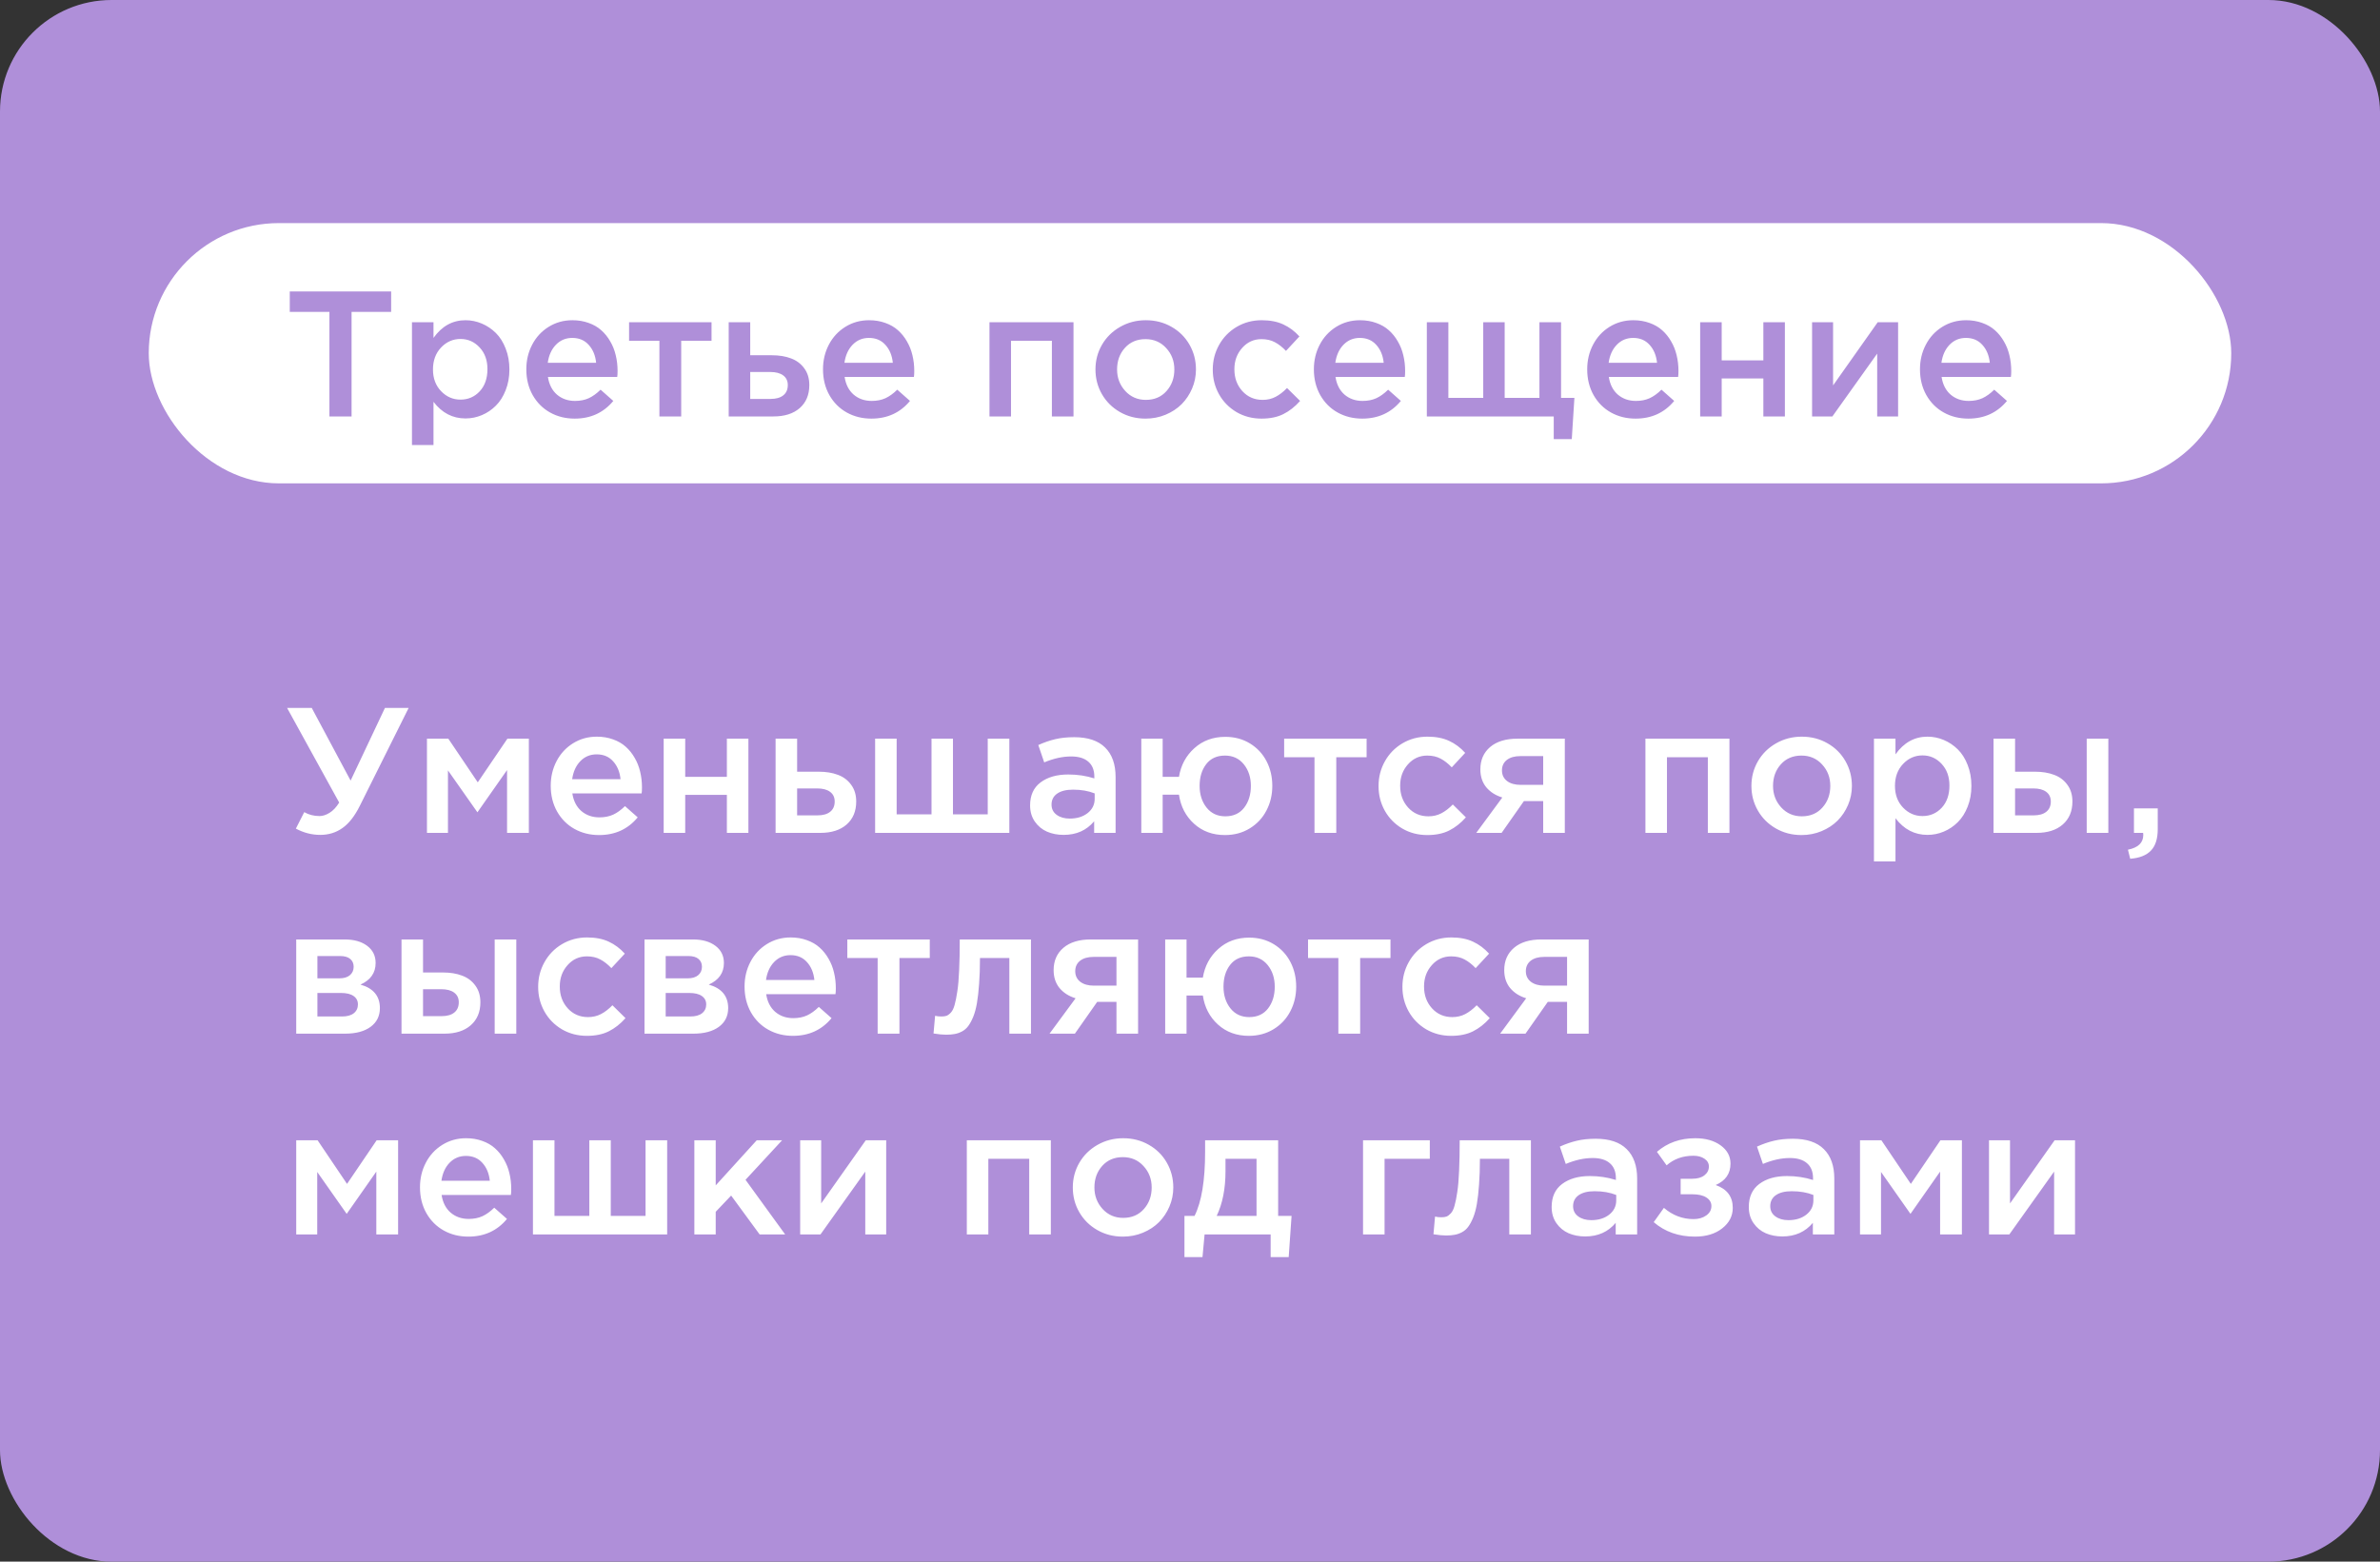 <?xml version="1.0" encoding="UTF-8"?> <svg xmlns="http://www.w3.org/2000/svg" width="320" height="210" viewBox="0 0 320 210" fill="none"><rect x="0" y="0" width="320" height="210" fill="#333333" stroke="none"/><g clip-path="url(#clip0_65_359)"><rect width="320" height="210" rx="15" fill="#AF8FD9"></rect><rect x="20" y="30" width="280" height="35" rx="17.5" fill="white"></rect><path d="M38.961 41.938V39.195H52.59V41.938H47.27V56H44.293V41.938H38.961ZM55.391 59.844V43.332H58.285V45.441C59.41 43.855 60.844 43.062 62.586 43.062C63.344 43.062 64.074 43.211 64.777 43.508C65.481 43.805 66.109 44.227 66.664 44.773C67.219 45.32 67.66 46.02 67.988 46.871C68.324 47.723 68.492 48.66 68.492 49.684C68.492 50.699 68.324 51.629 67.988 52.473C67.66 53.316 67.219 54.012 66.664 54.559C66.117 55.105 65.492 55.527 64.789 55.824C64.086 56.121 63.352 56.27 62.586 56.27C60.852 56.27 59.418 55.523 58.285 54.031V59.844H55.391ZM58.215 49.684C58.215 50.871 58.578 51.844 59.305 52.602C60.031 53.359 60.902 53.738 61.918 53.738C62.941 53.738 63.801 53.367 64.496 52.625C65.191 51.875 65.539 50.879 65.539 49.637C65.539 48.441 65.188 47.469 64.484 46.719C63.781 45.961 62.926 45.582 61.918 45.582C60.902 45.582 60.031 45.965 59.305 46.73C58.578 47.496 58.215 48.48 58.215 49.684ZM70.766 49.66C70.766 48.457 71.027 47.355 71.551 46.355C72.074 45.348 72.812 44.547 73.766 43.953C74.719 43.359 75.785 43.062 76.965 43.062C77.754 43.062 78.481 43.184 79.144 43.426C79.809 43.66 80.375 43.988 80.844 44.41C81.32 44.832 81.723 45.332 82.051 45.91C82.387 46.48 82.633 47.102 82.789 47.773C82.953 48.445 83.035 49.148 83.035 49.883C83.035 50.234 83.019 50.504 82.988 50.691H73.672C73.828 51.707 74.234 52.5 74.891 53.07C75.555 53.633 76.363 53.914 77.316 53.914C78.004 53.914 78.617 53.793 79.156 53.551C79.695 53.301 80.227 52.918 80.75 52.402L82.461 53.914C81.148 55.5 79.418 56.293 77.269 56.293C76.051 56.293 74.949 56.02 73.965 55.473C72.981 54.926 72.199 54.145 71.621 53.129C71.051 52.113 70.766 50.957 70.766 49.66ZM73.648 48.781H80.152C80.051 47.797 79.719 46.996 79.156 46.379C78.602 45.754 77.863 45.441 76.941 45.441C76.066 45.441 75.332 45.75 74.738 46.367C74.152 46.977 73.789 47.781 73.648 48.781ZM84.582 45.828V43.332H95.668V45.828H91.59V56H88.66V45.828H84.582ZM97.977 56V43.332H100.871V47.773H103.777C104.762 47.773 105.621 47.914 106.355 48.195C107.098 48.469 107.691 48.914 108.137 49.531C108.59 50.141 108.816 50.891 108.816 51.781C108.816 53.086 108.387 54.117 107.527 54.875C106.668 55.625 105.492 56 104 56H97.977ZM100.871 53.645H103.613C104.348 53.645 104.914 53.484 105.312 53.164C105.719 52.844 105.922 52.383 105.922 51.781C105.922 51.219 105.715 50.785 105.301 50.48C104.895 50.176 104.316 50.023 103.566 50.023H100.871V53.645ZM110.656 49.66C110.656 48.457 110.918 47.355 111.441 46.355C111.965 45.348 112.703 44.547 113.656 43.953C114.609 43.359 115.676 43.062 116.855 43.062C117.645 43.062 118.371 43.184 119.035 43.426C119.699 43.66 120.266 43.988 120.734 44.41C121.211 44.832 121.613 45.332 121.941 45.91C122.277 46.48 122.523 47.102 122.68 47.773C122.844 48.445 122.926 49.148 122.926 49.883C122.926 50.234 122.91 50.504 122.879 50.691H113.562C113.719 51.707 114.125 52.5 114.781 53.07C115.445 53.633 116.254 53.914 117.207 53.914C117.895 53.914 118.508 53.793 119.047 53.551C119.586 53.301 120.117 52.918 120.641 52.402L122.352 53.914C121.039 55.5 119.309 56.293 117.16 56.293C115.941 56.293 114.84 56.02 113.855 55.473C112.871 54.926 112.09 54.145 111.512 53.129C110.941 52.113 110.656 50.957 110.656 49.66ZM113.539 48.781H120.043C119.941 47.797 119.609 46.996 119.047 46.379C118.492 45.754 117.754 45.441 116.832 45.441C115.957 45.441 115.223 45.75 114.629 46.367C114.043 46.977 113.68 47.781 113.539 48.781ZM133.039 56V43.332H144.336V56H141.43V45.828H135.934V56H133.039ZM147.289 49.684C147.289 48.488 147.578 47.387 148.156 46.379C148.742 45.363 149.555 44.559 150.594 43.965C151.641 43.363 152.797 43.062 154.062 43.062C155.336 43.062 156.488 43.359 157.52 43.953C158.551 44.539 159.355 45.34 159.934 46.355C160.512 47.363 160.801 48.473 160.801 49.684C160.801 50.574 160.629 51.426 160.285 52.238C159.941 53.043 159.473 53.746 158.879 54.348C158.285 54.941 157.566 55.414 156.723 55.766C155.879 56.117 154.977 56.293 154.016 56.293C152.75 56.293 151.602 55.996 150.57 55.402C149.539 54.809 148.734 54.008 148.156 53C147.578 51.992 147.289 50.887 147.289 49.684ZM150.195 49.684C150.195 50.809 150.562 51.773 151.297 52.578C152.031 53.375 152.953 53.773 154.062 53.773C155.211 53.773 156.137 53.379 156.84 52.59C157.543 51.801 157.895 50.832 157.895 49.684C157.895 48.551 157.527 47.59 156.793 46.801C156.066 46.004 155.141 45.605 154.016 45.605C152.875 45.605 151.953 45.996 151.25 46.777C150.547 47.559 150.195 48.527 150.195 49.684ZM163.062 49.73V49.684C163.062 48.496 163.344 47.398 163.906 46.391C164.469 45.375 165.254 44.566 166.262 43.965C167.277 43.363 168.402 43.062 169.637 43.062C170.77 43.062 171.738 43.25 172.543 43.625C173.355 44 174.078 44.539 174.711 45.242L172.906 47.188C172.414 46.672 171.914 46.281 171.406 46.016C170.898 45.742 170.301 45.605 169.613 45.605C168.574 45.605 167.707 46 167.012 46.789C166.316 47.57 165.969 48.52 165.969 49.637V49.684C165.969 50.832 166.324 51.801 167.035 52.59C167.754 53.379 168.664 53.773 169.766 53.773C170.406 53.773 170.988 53.637 171.512 53.363C172.035 53.09 172.547 52.695 173.047 52.18L174.805 53.914C174.117 54.688 173.367 55.277 172.555 55.684C171.75 56.09 170.77 56.293 169.613 56.293C168.379 56.293 167.258 56 166.25 55.414C165.25 54.82 164.469 54.023 163.906 53.023C163.344 52.016 163.062 50.918 163.062 49.73ZM176.656 49.66C176.656 48.457 176.918 47.355 177.441 46.355C177.965 45.348 178.703 44.547 179.656 43.953C180.609 43.359 181.676 43.062 182.855 43.062C183.645 43.062 184.371 43.184 185.035 43.426C185.699 43.66 186.266 43.988 186.734 44.41C187.211 44.832 187.613 45.332 187.941 45.91C188.277 46.48 188.523 47.102 188.68 47.773C188.844 48.445 188.926 49.148 188.926 49.883C188.926 50.234 188.91 50.504 188.879 50.691H179.562C179.719 51.707 180.125 52.5 180.781 53.07C181.445 53.633 182.254 53.914 183.207 53.914C183.895 53.914 184.508 53.793 185.047 53.551C185.586 53.301 186.117 52.918 186.641 52.402L188.352 53.914C187.039 55.5 185.309 56.293 183.16 56.293C181.941 56.293 180.84 56.02 179.855 55.473C178.871 54.926 178.09 54.145 177.512 53.129C176.941 52.113 176.656 50.957 176.656 49.66ZM179.539 48.781H186.043C185.941 47.797 185.609 46.996 185.047 46.379C184.492 45.754 183.754 45.441 182.832 45.441C181.957 45.441 181.223 45.75 180.629 46.367C180.043 46.977 179.68 47.781 179.539 48.781ZM191.844 56V43.332H194.738V53.504H199.426V43.332H202.309V53.504H206.984V43.332H209.891V53.504H211.684L211.332 59.047H208.906V56H191.844ZM213.406 49.66C213.406 48.457 213.668 47.355 214.191 46.355C214.715 45.348 215.453 44.547 216.406 43.953C217.359 43.359 218.426 43.062 219.605 43.062C220.395 43.062 221.121 43.184 221.785 43.426C222.449 43.66 223.016 43.988 223.484 44.41C223.961 44.832 224.363 45.332 224.691 45.91C225.027 46.48 225.273 47.102 225.43 47.773C225.594 48.445 225.676 49.148 225.676 49.883C225.676 50.234 225.66 50.504 225.629 50.691H216.312C216.469 51.707 216.875 52.5 217.531 53.07C218.195 53.633 219.004 53.914 219.957 53.914C220.645 53.914 221.258 53.793 221.797 53.551C222.336 53.301 222.867 52.918 223.391 52.402L225.102 53.914C223.789 55.5 222.059 56.293 219.91 56.293C218.691 56.293 217.59 56.02 216.605 55.473C215.621 54.926 214.84 54.145 214.262 53.129C213.691 52.113 213.406 50.957 213.406 49.66ZM216.289 48.781H222.793C222.691 47.797 222.359 46.996 221.797 46.379C221.242 45.754 220.504 45.441 219.582 45.441C218.707 45.441 217.973 45.75 217.379 46.367C216.793 46.977 216.43 47.781 216.289 48.781ZM228.594 56V43.332H231.488V48.465H237.09V43.332H239.984V56H237.09V50.891H231.488V56H228.594ZM243.641 56V43.332H246.465V51.828C248.652 48.719 250.652 45.887 252.465 43.332H255.207V56H252.395V47.551L246.371 56H243.641ZM258.148 49.66C258.148 48.457 258.41 47.355 258.934 46.355C259.457 45.348 260.195 44.547 261.148 43.953C262.102 43.359 263.168 43.062 264.348 43.062C265.137 43.062 265.863 43.184 266.527 43.426C267.191 43.66 267.758 43.988 268.227 44.41C268.703 44.832 269.105 45.332 269.434 45.91C269.77 46.48 270.016 47.102 270.172 47.773C270.336 48.445 270.418 49.148 270.418 49.883C270.418 50.234 270.402 50.504 270.371 50.691H261.055C261.211 51.707 261.617 52.5 262.273 53.07C262.938 53.633 263.746 53.914 264.699 53.914C265.387 53.914 266 53.793 266.539 53.551C267.078 53.301 267.609 52.918 268.133 52.402L269.844 53.914C268.531 55.5 266.801 56.293 264.652 56.293C263.434 56.293 262.332 56.02 261.348 55.473C260.363 54.926 259.582 54.145 259.004 53.129C258.434 52.113 258.148 50.957 258.148 49.66ZM261.031 48.781H267.535C267.434 47.797 267.102 46.996 266.539 46.379C265.984 45.754 265.246 45.441 264.324 45.441C263.449 45.441 262.715 45.75 262.121 46.367C261.535 46.977 261.172 47.781 261.031 48.781Z" fill="#AF8FD9"></path><path d="M38.598 95.195H41.914L47.141 104.969L51.758 95.195H54.945L48.395 108.332C47.707 109.723 46.926 110.727 46.051 111.344C45.184 111.961 44.188 112.27 43.062 112.27C41.922 112.27 40.828 111.988 39.781 111.426L40.906 109.211C41.516 109.562 42.203 109.738 42.969 109.738C43.391 109.738 43.836 109.594 44.305 109.305C44.781 109.016 45.215 108.555 45.605 107.922L38.598 95.195ZM57.406 112V99.332H60.277L64.238 105.203L68.223 99.332H71.106V112H68.176V103.551L64.191 109.234L60.23 103.598V112H57.406ZM74.047 105.66C74.047 104.457 74.309 103.355 74.832 102.355C75.356 101.348 76.094 100.547 77.047 99.953C78 99.359 79.066 99.062 80.246 99.062C81.035 99.062 81.762 99.184 82.426 99.426C83.09 99.66 83.656 99.988 84.125 100.41C84.602 100.832 85.004 101.332 85.332 101.91C85.668 102.48 85.914 103.102 86.07 103.773C86.234 104.445 86.316 105.148 86.316 105.883C86.316 106.234 86.301 106.504 86.269 106.691H76.953C77.109 107.707 77.516 108.5 78.172 109.07C78.836 109.633 79.644 109.914 80.598 109.914C81.285 109.914 81.898 109.793 82.438 109.551C82.977 109.301 83.508 108.918 84.031 108.402L85.742 109.914C84.43 111.5 82.699 112.293 80.551 112.293C79.332 112.293 78.231 112.02 77.246 111.473C76.262 110.926 75.481 110.145 74.902 109.129C74.332 108.113 74.047 106.957 74.047 105.66ZM76.93 104.781H83.434C83.332 103.797 83 102.996 82.438 102.379C81.883 101.754 81.144 101.441 80.223 101.441C79.348 101.441 78.613 101.75 78.019 102.367C77.434 102.977 77.07 103.781 76.93 104.781ZM89.234 112V99.332H92.129V104.465H97.731V99.332H100.625V112H97.731V106.891H92.129V112H89.234ZM104.281 112V99.332H107.176V103.773H110.082C111.066 103.773 111.926 103.914 112.66 104.195C113.402 104.469 113.996 104.914 114.441 105.531C114.895 106.141 115.121 106.891 115.121 107.781C115.121 109.086 114.691 110.117 113.832 110.875C112.973 111.625 111.797 112 110.305 112H104.281ZM107.176 109.645H109.918C110.652 109.645 111.219 109.484 111.617 109.164C112.023 108.844 112.227 108.383 112.227 107.781C112.227 107.219 112.02 106.785 111.605 106.48C111.199 106.176 110.621 106.023 109.871 106.023H107.176V109.645ZM117.664 112V99.332H120.559V109.504H125.246V99.332H128.129V109.504H132.805V99.332H135.711V112H117.664ZM138.5 108.309C138.5 106.949 138.969 105.918 139.906 105.215C140.852 104.504 142.094 104.148 143.633 104.148C144.875 104.148 146.043 104.324 147.137 104.676V104.441C147.137 103.559 146.867 102.887 146.328 102.426C145.797 101.957 145.027 101.723 144.02 101.723C142.879 101.723 141.672 101.988 140.398 102.52L139.602 100.188C140.383 99.836 141.141 99.574 141.875 99.402C142.617 99.223 143.469 99.133 144.43 99.133C146.273 99.133 147.66 99.598 148.59 100.527C149.527 101.449 149.996 102.77 149.996 104.488V112H147.113V110.441C146.09 111.66 144.723 112.27 143.012 112.27C142.191 112.27 141.445 112.125 140.773 111.836C140.102 111.539 139.555 111.086 139.133 110.477C138.711 109.867 138.5 109.145 138.5 108.309ZM141.383 108.203C141.383 108.781 141.613 109.238 142.074 109.574C142.535 109.91 143.121 110.078 143.832 110.078C144.801 110.078 145.602 109.832 146.234 109.34C146.867 108.84 147.184 108.199 147.184 107.418V106.691C146.34 106.355 145.371 106.188 144.277 106.188C143.363 106.188 142.652 106.363 142.145 106.715C141.637 107.066 141.383 107.562 141.383 108.203ZM153.453 112V99.332H156.324V104.465H158.516C158.773 102.902 159.465 101.617 160.59 100.609C161.715 99.594 163.102 99.086 164.75 99.086C165.992 99.086 167.098 99.383 168.066 99.977C169.035 100.57 169.777 101.367 170.293 102.367C170.809 103.359 171.066 104.465 171.066 105.684C171.066 106.887 170.805 107.988 170.281 108.988C169.766 109.988 169.02 110.789 168.043 111.391C167.066 111.992 165.953 112.293 164.703 112.293C163.047 112.293 161.66 111.785 160.543 110.77C159.426 109.754 158.75 108.453 158.516 106.867H156.324V112H153.453ZM161.293 105.684C161.293 106.84 161.605 107.812 162.23 108.602C162.855 109.383 163.695 109.773 164.75 109.773C165.836 109.773 166.68 109.387 167.281 108.613C167.883 107.832 168.184 106.855 168.184 105.684C168.184 104.527 167.867 103.559 167.234 102.777C166.602 101.996 165.758 101.605 164.703 101.605C163.617 101.605 162.777 101.988 162.184 102.754C161.59 103.52 161.293 104.496 161.293 105.684ZM172.66 101.828V99.332H183.746V101.828H179.668V112H176.738V101.828H172.66ZM185.352 105.73V105.684C185.352 104.496 185.633 103.398 186.195 102.391C186.758 101.375 187.543 100.566 188.551 99.965C189.566 99.363 190.691 99.062 191.926 99.062C193.059 99.062 194.027 99.25 194.832 99.625C195.645 100 196.367 100.539 197 101.242L195.195 103.188C194.703 102.672 194.203 102.281 193.695 102.016C193.188 101.742 192.59 101.605 191.902 101.605C190.863 101.605 189.996 102 189.301 102.789C188.605 103.57 188.258 104.52 188.258 105.637V105.684C188.258 106.832 188.613 107.801 189.324 108.59C190.043 109.379 190.953 109.773 192.055 109.773C192.695 109.773 193.277 109.637 193.801 109.363C194.324 109.09 194.836 108.695 195.336 108.18L197.094 109.914C196.406 110.688 195.656 111.277 194.844 111.684C194.039 112.09 193.059 112.293 191.902 112.293C190.668 112.293 189.547 112 188.539 111.414C187.539 110.82 186.758 110.023 186.195 109.023C185.633 108.016 185.352 106.918 185.352 105.73ZM198.488 112L201.992 107.242C201.094 106.969 200.375 106.512 199.836 105.871C199.305 105.223 199.039 104.418 199.039 103.457C199.039 102.207 199.477 101.207 200.352 100.457C201.234 99.707 202.461 99.332 204.031 99.332H210.395V112H207.488V107.723H204.898L201.898 112H198.488ZM201.945 103.598C201.945 104.199 202.172 104.676 202.625 105.027C203.086 105.371 203.691 105.543 204.441 105.543H207.488V101.676H204.418C203.652 101.676 203.047 101.848 202.602 102.191C202.164 102.535 201.945 103.004 201.945 103.598ZM221.234 112V99.332H232.531V112H229.625V101.828H224.129V112H221.234ZM235.484 105.684C235.484 104.488 235.773 103.387 236.352 102.379C236.938 101.363 237.75 100.559 238.789 99.965C239.836 99.363 240.992 99.062 242.258 99.062C243.531 99.062 244.684 99.359 245.715 99.953C246.746 100.539 247.551 101.34 248.129 102.355C248.707 103.363 248.996 104.473 248.996 105.684C248.996 106.574 248.824 107.426 248.48 108.238C248.137 109.043 247.668 109.746 247.074 110.348C246.48 110.941 245.762 111.414 244.918 111.766C244.074 112.117 243.172 112.293 242.211 112.293C240.945 112.293 239.797 111.996 238.766 111.402C237.734 110.809 236.93 110.008 236.352 109C235.773 107.992 235.484 106.887 235.484 105.684ZM238.391 105.684C238.391 106.809 238.758 107.773 239.492 108.578C240.227 109.375 241.148 109.773 242.258 109.773C243.406 109.773 244.332 109.379 245.035 108.59C245.738 107.801 246.09 106.832 246.09 105.684C246.09 104.551 245.723 103.59 244.988 102.801C244.262 102.004 243.336 101.605 242.211 101.605C241.07 101.605 240.148 101.996 239.445 102.777C238.742 103.559 238.391 104.527 238.391 105.684ZM251.961 115.844V99.332H254.855V101.441C255.98 99.856 257.414 99.062 259.156 99.062C259.914 99.062 260.645 99.211 261.348 99.508C262.051 99.805 262.68 100.227 263.234 100.773C263.789 101.32 264.23 102.02 264.559 102.871C264.895 103.723 265.062 104.66 265.062 105.684C265.062 106.699 264.895 107.629 264.559 108.473C264.23 109.316 263.789 110.012 263.234 110.559C262.688 111.105 262.062 111.527 261.359 111.824C260.656 112.121 259.922 112.27 259.156 112.27C257.422 112.27 255.988 111.523 254.855 110.031V115.844H251.961ZM254.785 105.684C254.785 106.871 255.148 107.844 255.875 108.602C256.602 109.359 257.473 109.738 258.488 109.738C259.512 109.738 260.371 109.367 261.066 108.625C261.762 107.875 262.109 106.879 262.109 105.637C262.109 104.441 261.758 103.469 261.055 102.719C260.352 101.961 259.496 101.582 258.488 101.582C257.473 101.582 256.602 101.965 255.875 102.73C255.148 103.496 254.785 104.48 254.785 105.684ZM268.039 112V99.332H270.934V103.773H273.605C274.59 103.773 275.449 103.914 276.184 104.195C276.926 104.469 277.52 104.914 277.965 105.531C278.418 106.141 278.645 106.891 278.645 107.781C278.645 109.086 278.211 110.117 277.344 110.875C276.484 111.625 275.309 112 273.816 112H268.039ZM270.934 109.645H273.43C274.164 109.645 274.73 109.484 275.129 109.164C275.535 108.844 275.738 108.383 275.738 107.781C275.738 107.219 275.531 106.785 275.117 106.48C274.711 106.176 274.133 106.023 273.383 106.023H270.934V109.645ZM280.566 112V99.332H283.473V112H280.566ZM286.109 114.262C287.484 113.988 288.172 113.324 288.172 112.27C288.172 112.238 288.168 112.191 288.16 112.129C288.152 112.074 288.148 112.031 288.148 112H286.918V108.707H290.117V111.496C290.117 112.793 289.809 113.758 289.191 114.391C288.582 115.023 287.656 115.387 286.414 115.48L286.109 114.262ZM39.828 139V126.332H46.332C47.598 126.332 48.609 126.617 49.367 127.188C50.125 127.758 50.504 128.527 50.504 129.496C50.504 130.824 49.824 131.793 48.465 132.402C50.207 132.895 51.078 133.949 51.078 135.566C51.078 136.629 50.66 137.469 49.824 138.086C48.988 138.695 47.848 139 46.402 139H39.828ZM42.676 136.691H45.969C46.664 136.691 47.195 136.547 47.562 136.258C47.938 135.961 48.125 135.562 48.125 135.062C48.125 134.586 47.93 134.211 47.539 133.938C47.156 133.664 46.586 133.527 45.828 133.527H42.676V136.691ZM42.676 131.559H45.652C46.246 131.559 46.711 131.418 47.047 131.137C47.383 130.848 47.551 130.469 47.551 130C47.551 129.562 47.398 129.215 47.094 128.957C46.789 128.691 46.324 128.559 45.699 128.559H42.676V131.559ZM53.984 139V126.332H56.879V130.773H59.551C60.535 130.773 61.395 130.914 62.129 131.195C62.871 131.469 63.465 131.914 63.91 132.531C64.363 133.141 64.59 133.891 64.59 134.781C64.59 136.086 64.156 137.117 63.289 137.875C62.43 138.625 61.254 139 59.762 139H53.984ZM56.879 136.645H59.375C60.109 136.645 60.676 136.484 61.074 136.164C61.48 135.844 61.684 135.383 61.684 134.781C61.684 134.219 61.477 133.785 61.062 133.48C60.656 133.176 60.078 133.023 59.328 133.023H56.879V136.645ZM66.512 139V126.332H69.418V139H66.512ZM72.359 132.73V132.684C72.359 131.496 72.641 130.398 73.203 129.391C73.766 128.375 74.551 127.566 75.559 126.965C76.574 126.363 77.699 126.062 78.934 126.062C80.066 126.062 81.035 126.25 81.84 126.625C82.652 127 83.375 127.539 84.008 128.242L82.203 130.188C81.711 129.672 81.211 129.281 80.703 129.016C80.195 128.742 79.598 128.605 78.91 128.605C77.871 128.605 77.004 129 76.309 129.789C75.613 130.57 75.266 131.52 75.266 132.637V132.684C75.266 133.832 75.621 134.801 76.332 135.59C77.051 136.379 77.961 136.773 79.062 136.773C79.703 136.773 80.285 136.637 80.809 136.363C81.332 136.09 81.844 135.695 82.344 135.18L84.102 136.914C83.414 137.688 82.664 138.277 81.852 138.684C81.047 139.09 80.066 139.293 78.91 139.293C77.676 139.293 76.555 139 75.547 138.414C74.547 137.82 73.766 137.023 73.203 136.023C72.641 135.016 72.359 133.918 72.359 132.73ZM86.656 139V126.332H93.16C94.426 126.332 95.438 126.617 96.195 127.188C96.953 127.758 97.332 128.527 97.332 129.496C97.332 130.824 96.652 131.793 95.293 132.402C97.035 132.895 97.906 133.949 97.906 135.566C97.906 136.629 97.488 137.469 96.652 138.086C95.816 138.695 94.676 139 93.231 139H86.656ZM89.504 136.691H92.797C93.492 136.691 94.023 136.547 94.391 136.258C94.766 135.961 94.953 135.562 94.953 135.062C94.953 134.586 94.758 134.211 94.367 133.938C93.984 133.664 93.414 133.527 92.656 133.527H89.504V136.691ZM89.504 131.559H92.481C93.074 131.559 93.539 131.418 93.875 131.137C94.211 130.848 94.379 130.469 94.379 130C94.379 129.562 94.227 129.215 93.922 128.957C93.617 128.691 93.152 128.559 92.527 128.559H89.504V131.559ZM100.109 132.66C100.109 131.457 100.371 130.355 100.895 129.355C101.418 128.348 102.156 127.547 103.109 126.953C104.062 126.359 105.129 126.062 106.309 126.062C107.098 126.062 107.824 126.184 108.488 126.426C109.152 126.66 109.719 126.988 110.188 127.41C110.664 127.832 111.066 128.332 111.395 128.91C111.73 129.48 111.977 130.102 112.133 130.773C112.297 131.445 112.379 132.148 112.379 132.883C112.379 133.234 112.363 133.504 112.332 133.691H103.016C103.172 134.707 103.578 135.5 104.234 136.07C104.898 136.633 105.707 136.914 106.66 136.914C107.348 136.914 107.961 136.793 108.5 136.551C109.039 136.301 109.57 135.918 110.094 135.402L111.805 136.914C110.492 138.5 108.762 139.293 106.613 139.293C105.395 139.293 104.293 139.02 103.309 138.473C102.324 137.926 101.543 137.145 100.965 136.129C100.395 135.113 100.109 133.957 100.109 132.66ZM102.992 131.781H109.496C109.395 130.797 109.062 129.996 108.5 129.379C107.945 128.754 107.207 128.441 106.285 128.441C105.41 128.441 104.676 128.75 104.082 129.367C103.496 129.977 103.133 130.781 102.992 131.781ZM113.926 128.828V126.332H125.012V128.828H120.934V139H118.004V128.828H113.926ZM125.516 138.977L125.727 136.598C125.977 136.66 126.258 136.691 126.57 136.691C126.852 136.691 127.082 136.66 127.262 136.598C127.449 136.527 127.645 136.383 127.848 136.164C128.059 135.938 128.227 135.594 128.352 135.133C128.484 134.664 128.605 134.059 128.715 133.316C128.832 132.566 128.914 131.609 128.961 130.445C129.016 129.281 129.043 127.91 129.043 126.332H138.617V139H135.711V128.828H131.762C131.762 130.125 131.723 131.281 131.645 132.297C131.574 133.305 131.477 134.172 131.352 134.898C131.227 135.617 131.059 136.234 130.848 136.75C130.637 137.258 130.414 137.668 130.18 137.98C129.953 138.285 129.672 138.527 129.336 138.707C129.008 138.879 128.68 138.992 128.352 139.047C128.031 139.109 127.652 139.141 127.215 139.141C126.754 139.141 126.188 139.086 125.516 138.977ZM141.113 139L144.617 134.242C143.719 133.969 143 133.512 142.461 132.871C141.93 132.223 141.664 131.418 141.664 130.457C141.664 129.207 142.102 128.207 142.977 127.457C143.859 126.707 145.086 126.332 146.656 126.332H153.02V139H150.113V134.723H147.523L144.523 139H141.113ZM144.57 130.598C144.57 131.199 144.797 131.676 145.25 132.027C145.711 132.371 146.316 132.543 147.066 132.543H150.113V128.676H147.043C146.277 128.676 145.672 128.848 145.227 129.191C144.789 129.535 144.57 130.004 144.57 130.598ZM156.664 139V126.332H159.535V131.465H161.727C161.984 129.902 162.676 128.617 163.801 127.609C164.926 126.594 166.312 126.086 167.961 126.086C169.203 126.086 170.309 126.383 171.277 126.977C172.246 127.57 172.988 128.367 173.504 129.367C174.02 130.359 174.277 131.465 174.277 132.684C174.277 133.887 174.016 134.988 173.492 135.988C172.977 136.988 172.23 137.789 171.254 138.391C170.277 138.992 169.164 139.293 167.914 139.293C166.258 139.293 164.871 138.785 163.754 137.77C162.637 136.754 161.961 135.453 161.727 133.867H159.535V139H156.664ZM164.504 132.684C164.504 133.84 164.816 134.812 165.441 135.602C166.066 136.383 166.906 136.773 167.961 136.773C169.047 136.773 169.891 136.387 170.492 135.613C171.094 134.832 171.395 133.855 171.395 132.684C171.395 131.527 171.078 130.559 170.445 129.777C169.812 128.996 168.969 128.605 167.914 128.605C166.828 128.605 165.988 128.988 165.395 129.754C164.801 130.52 164.504 131.496 164.504 132.684ZM175.871 128.828V126.332H186.957V128.828H182.879V139H179.949V128.828H175.871ZM188.562 132.73V132.684C188.562 131.496 188.844 130.398 189.406 129.391C189.969 128.375 190.754 127.566 191.762 126.965C192.777 126.363 193.902 126.062 195.137 126.062C196.27 126.062 197.238 126.25 198.043 126.625C198.855 127 199.578 127.539 200.211 128.242L198.406 130.188C197.914 129.672 197.414 129.281 196.906 129.016C196.398 128.742 195.801 128.605 195.113 128.605C194.074 128.605 193.207 129 192.512 129.789C191.816 130.57 191.469 131.52 191.469 132.637V132.684C191.469 133.832 191.824 134.801 192.535 135.59C193.254 136.379 194.164 136.773 195.266 136.773C195.906 136.773 196.488 136.637 197.012 136.363C197.535 136.09 198.047 135.695 198.547 135.18L200.305 136.914C199.617 137.688 198.867 138.277 198.055 138.684C197.25 139.09 196.27 139.293 195.113 139.293C193.879 139.293 192.758 139 191.75 138.414C190.75 137.82 189.969 137.023 189.406 136.023C188.844 135.016 188.562 133.918 188.562 132.73ZM201.699 139L205.203 134.242C204.305 133.969 203.586 133.512 203.047 132.871C202.516 132.223 202.25 131.418 202.25 130.457C202.25 129.207 202.688 128.207 203.562 127.457C204.445 126.707 205.672 126.332 207.242 126.332H213.605V139H210.699V134.723H208.109L205.109 139H201.699ZM205.156 130.598C205.156 131.199 205.383 131.676 205.836 132.027C206.297 132.371 206.902 132.543 207.652 132.543H210.699V128.676H207.629C206.863 128.676 206.258 128.848 205.812 129.191C205.375 129.535 205.156 130.004 205.156 130.598ZM39.828 166V153.332H42.699L46.66 159.203L50.645 153.332H53.527V166H50.598V157.551L46.613 163.234L42.652 157.598V166H39.828ZM56.469 159.66C56.469 158.457 56.73 157.355 57.254 156.355C57.777 155.348 58.516 154.547 59.469 153.953C60.422 153.359 61.488 153.062 62.668 153.062C63.457 153.062 64.184 153.184 64.848 153.426C65.512 153.66 66.078 153.988 66.547 154.41C67.023 154.832 67.426 155.332 67.754 155.91C68.09 156.48 68.336 157.102 68.492 157.773C68.656 158.445 68.738 159.148 68.738 159.883C68.738 160.234 68.723 160.504 68.691 160.691H59.375C59.531 161.707 59.938 162.5 60.594 163.07C61.258 163.633 62.066 163.914 63.02 163.914C63.707 163.914 64.32 163.793 64.859 163.551C65.398 163.301 65.93 162.918 66.453 162.402L68.164 163.914C66.852 165.5 65.121 166.293 62.973 166.293C61.754 166.293 60.652 166.02 59.668 165.473C58.684 164.926 57.902 164.145 57.324 163.129C56.754 162.113 56.469 160.957 56.469 159.66ZM59.352 158.781H65.856C65.754 157.797 65.422 156.996 64.859 156.379C64.305 155.754 63.566 155.441 62.645 155.441C61.77 155.441 61.035 155.75 60.441 156.367C59.855 156.977 59.492 157.781 59.352 158.781ZM71.656 166V153.332H74.551V163.504H79.238V153.332H82.121V163.504H86.797V153.332H89.703V166H71.656ZM93.359 166V153.332H96.231V159.402L101.75 153.332H105.16L100.238 158.652L105.57 166H102.137L98.305 160.773L96.231 162.953V166H93.359ZM107.586 166V153.332H110.41V161.828C112.598 158.719 114.598 155.887 116.41 153.332H119.152V166H116.34V157.551L110.316 166H107.586ZM129.992 166V153.332H141.289V166H138.383V155.828H132.887V166H129.992ZM144.242 159.684C144.242 158.488 144.531 157.387 145.109 156.379C145.695 155.363 146.508 154.559 147.547 153.965C148.594 153.363 149.75 153.062 151.016 153.062C152.289 153.062 153.441 153.359 154.473 153.953C155.504 154.539 156.309 155.34 156.887 156.355C157.465 157.363 157.754 158.473 157.754 159.684C157.754 160.574 157.582 161.426 157.238 162.238C156.895 163.043 156.426 163.746 155.832 164.348C155.238 164.941 154.52 165.414 153.676 165.766C152.832 166.117 151.93 166.293 150.969 166.293C149.703 166.293 148.555 165.996 147.523 165.402C146.492 164.809 145.688 164.008 145.109 163C144.531 161.992 144.242 160.887 144.242 159.684ZM147.148 159.684C147.148 160.809 147.516 161.773 148.25 162.578C148.984 163.375 149.906 163.773 151.016 163.773C152.164 163.773 153.09 163.379 153.793 162.59C154.496 161.801 154.848 160.832 154.848 159.684C154.848 158.551 154.48 157.59 153.746 156.801C153.02 156.004 152.094 155.605 150.969 155.605C149.828 155.605 148.906 155.996 148.203 156.777C147.5 157.559 147.148 158.527 147.148 159.684ZM159.254 163.504H160.613C161.559 161.613 162.031 158.742 162.031 154.891V153.332H171.852V163.504H173.656L173.27 169.047H170.844V166H161.961L161.68 169.047H159.254V163.504ZM163.59 163.504H168.945V155.828H164.773V157.504C164.773 159.84 164.379 161.84 163.59 163.504ZM183.266 166V153.332H192.242V155.828H186.16V166H183.266ZM192.734 165.977L192.945 163.598C193.195 163.66 193.477 163.691 193.789 163.691C194.07 163.691 194.301 163.66 194.48 163.598C194.668 163.527 194.863 163.383 195.066 163.164C195.277 162.938 195.445 162.594 195.57 162.133C195.703 161.664 195.824 161.059 195.934 160.316C196.051 159.566 196.133 158.609 196.18 157.445C196.234 156.281 196.262 154.91 196.262 153.332H205.836V166H202.93V155.828H198.98C198.98 157.125 198.941 158.281 198.863 159.297C198.793 160.305 198.695 161.172 198.57 161.898C198.445 162.617 198.277 163.234 198.066 163.75C197.855 164.258 197.633 164.668 197.398 164.98C197.172 165.285 196.891 165.527 196.555 165.707C196.227 165.879 195.898 165.992 195.57 166.047C195.25 166.109 194.871 166.141 194.434 166.141C193.973 166.141 193.406 166.086 192.734 165.977ZM208.625 162.309C208.625 160.949 209.094 159.918 210.031 159.215C210.977 158.504 212.219 158.148 213.758 158.148C215 158.148 216.168 158.324 217.262 158.676V158.441C217.262 157.559 216.992 156.887 216.453 156.426C215.922 155.957 215.152 155.723 214.145 155.723C213.004 155.723 211.797 155.988 210.523 156.52L209.727 154.188C210.508 153.836 211.266 153.574 212 153.402C212.742 153.223 213.594 153.133 214.555 153.133C216.398 153.133 217.785 153.598 218.715 154.527C219.652 155.449 220.121 156.77 220.121 158.488V166H217.238V164.441C216.215 165.66 214.848 166.27 213.137 166.27C212.316 166.27 211.57 166.125 210.898 165.836C210.227 165.539 209.68 165.086 209.258 164.477C208.836 163.867 208.625 163.145 208.625 162.309ZM211.508 162.203C211.508 162.781 211.738 163.238 212.199 163.574C212.66 163.91 213.246 164.078 213.957 164.078C214.926 164.078 215.727 163.832 216.359 163.34C216.992 162.84 217.309 162.199 217.309 161.418V160.691C216.465 160.355 215.496 160.188 214.402 160.188C213.488 160.188 212.777 160.363 212.27 160.715C211.762 161.066 211.508 161.562 211.508 162.203ZM222.348 164.348L223.719 162.426C224.898 163.434 226.227 163.938 227.703 163.938C228.383 163.938 228.953 163.773 229.414 163.445C229.875 163.117 230.105 162.695 230.105 162.18C230.105 161.703 229.879 161.32 229.426 161.031C228.98 160.742 228.352 160.598 227.539 160.598H225.969V158.512H227.539C228.219 158.512 228.758 158.359 229.156 158.055C229.562 157.742 229.766 157.344 229.766 156.859C229.766 156.43 229.566 156.082 229.168 155.816C228.777 155.551 228.281 155.418 227.68 155.418C226.258 155.418 225.059 155.848 224.082 156.707L222.781 154.891C224.188 153.672 225.906 153.062 227.938 153.062C229.328 153.062 230.465 153.383 231.348 154.023C232.23 154.664 232.672 155.48 232.672 156.473C232.672 157.816 232.008 158.777 230.68 159.355C232.211 159.895 232.977 160.918 232.977 162.426C232.977 163.52 232.504 164.438 231.559 165.18C230.621 165.922 229.398 166.293 227.891 166.293C225.703 166.293 223.855 165.645 222.348 164.348ZM235.133 162.309C235.133 160.949 235.602 159.918 236.539 159.215C237.484 158.504 238.727 158.148 240.266 158.148C241.508 158.148 242.676 158.324 243.77 158.676V158.441C243.77 157.559 243.5 156.887 242.961 156.426C242.43 155.957 241.66 155.723 240.652 155.723C239.512 155.723 238.305 155.988 237.031 156.52L236.234 154.188C237.016 153.836 237.773 153.574 238.508 153.402C239.25 153.223 240.102 153.133 241.062 153.133C242.906 153.133 244.293 153.598 245.223 154.527C246.16 155.449 246.629 156.77 246.629 158.488V166H243.746V164.441C242.723 165.66 241.355 166.27 239.645 166.27C238.824 166.27 238.078 166.125 237.406 165.836C236.734 165.539 236.188 165.086 235.766 164.477C235.344 163.867 235.133 163.145 235.133 162.309ZM238.016 162.203C238.016 162.781 238.246 163.238 238.707 163.574C239.168 163.91 239.754 164.078 240.465 164.078C241.434 164.078 242.234 163.832 242.867 163.34C243.5 162.84 243.816 162.199 243.816 161.418V160.691C242.973 160.355 242.004 160.188 240.91 160.188C239.996 160.188 239.285 160.363 238.777 160.715C238.27 161.066 238.016 161.562 238.016 162.203ZM250.086 166V153.332H252.957L256.918 159.203L260.902 153.332H263.785V166H260.855V157.551L256.871 163.234L252.91 157.598V166H250.086ZM267.43 166V153.332H270.254V161.828C272.441 158.719 274.441 155.887 276.254 153.332H278.996V166H276.184V157.551L270.16 166H267.43Z" fill="white"></path></g><defs><clipPath id="clip0_65_359"><rect width="320" height="210" fill="white"></rect></clipPath></defs></svg> 